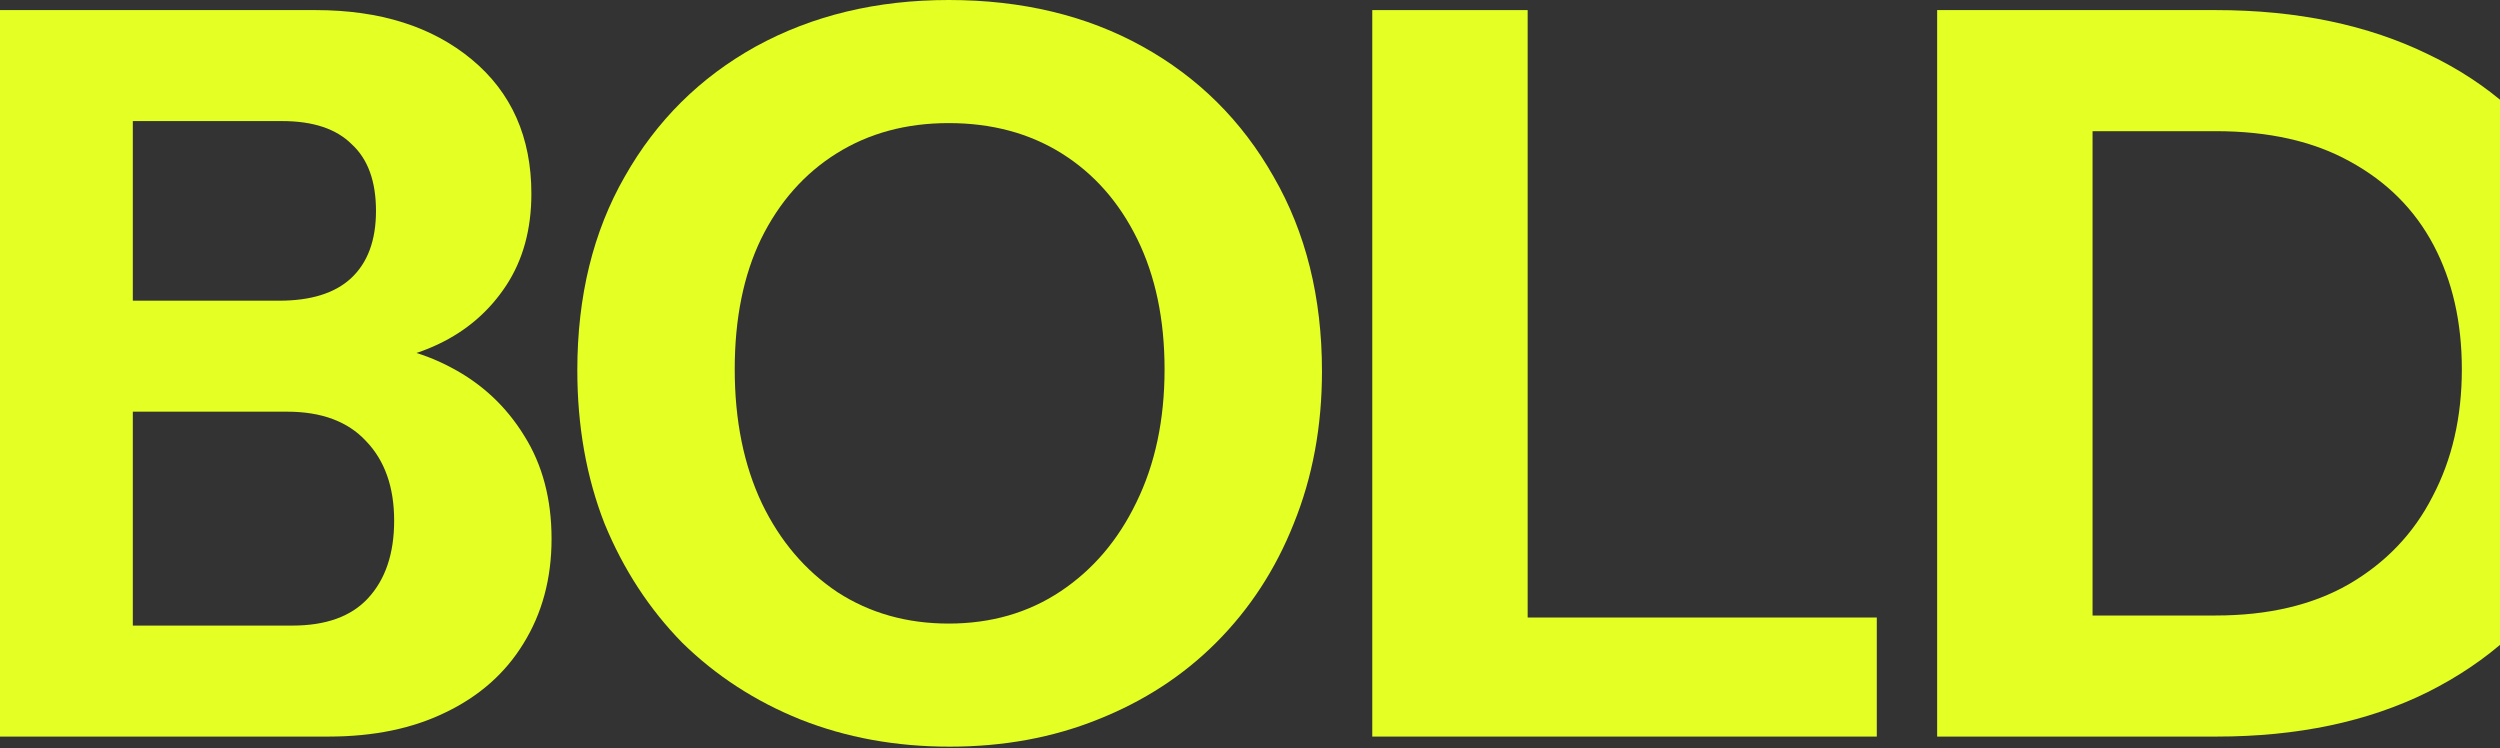 <svg width="1440" height="431" viewBox="0 0 1440 431" fill="none" xmlns="http://www.w3.org/2000/svg">
<rect x="0" y="0" width="1440" height="431" fill="#333333" stroke="none"/>
<path d="M1170.44 424.27V354.527H1276.21C1306.44 354.527 1332.01 348.521 1352.93 336.51C1374.24 324.111 1390.32 307.257 1401.17 285.947C1412.41 264.636 1418.02 240.226 1418.02 212.717C1418.02 185.594 1412.6 161.765 1401.75 141.23C1390.9 120.695 1374.82 104.615 1353.51 92.991C1332.59 81.367 1306.82 75.555 1276.21 75.555H1172.18V5.812H1276.21C1323.1 5.812 1363.97 14.337 1398.84 31.385C1433.72 48.046 1460.64 72.068 1479.63 103.453C1499 134.449 1508.69 171.258 1508.69 213.879C1508.69 256.5 1499 293.696 1479.63 325.468C1460.26 356.852 1433.13 381.262 1398.26 398.698C1363.78 415.746 1323.29 424.27 1276.79 424.27H1170.44ZM1115.8 424.27V5.812H1205.31V424.27H1115.8Z" fill="#E4FF24"/>
<path d="M790.43 424.27V5.812H879.933V424.27H790.43ZM832.275 424.27V355.689H1081.03V424.27H832.275Z" fill="#E4FF24"/>
<path d="M546.997 430.081C516 430.081 487.328 424.851 460.98 414.389C435.02 403.928 412.354 389.204 392.981 370.219C373.995 350.846 359.078 327.985 348.229 301.638C337.768 274.903 332.537 245.456 332.537 213.297C332.537 170.676 341.642 133.48 359.853 101.708C378.064 69.549 403.249 44.558 435.408 26.735C467.955 8.912 504.957 0 546.415 0C588.649 0 625.845 8.912 658.004 26.735C690.163 44.558 715.348 69.549 733.559 101.708C752.157 133.868 761.456 171.258 761.456 213.878C761.456 245.65 756.032 274.903 745.183 301.638C734.721 327.985 719.804 350.846 700.431 370.219C681.445 389.204 658.779 403.928 632.432 414.389C606.472 424.851 577.993 430.081 546.997 430.081ZM546.415 359.176C570.825 359.176 592.329 352.977 610.928 340.578C629.526 328.179 644.055 311.131 654.517 289.433C665.366 267.348 670.79 241.775 670.79 212.716C670.79 184.044 665.56 159.053 655.098 137.742C644.637 116.432 630.107 99.965 611.509 88.341C592.911 76.717 571.213 70.905 546.415 70.905C522.005 70.905 500.501 76.717 481.903 88.341C463.305 99.965 448.775 116.432 438.314 137.742C428.24 158.665 423.203 183.656 423.203 212.716C423.203 242.163 428.434 267.929 438.895 290.014C449.357 311.712 463.886 328.76 482.484 341.159C501.083 353.17 522.393 359.176 546.415 359.176Z" fill="#E4FF24"/>
<path d="M60.23 424.27V360.339H168.332C187.705 360.339 202.234 355.108 211.921 344.647C221.995 333.798 227.032 318.881 227.032 299.895C227.032 280.522 221.607 265.217 210.759 253.981C200.297 242.745 185.186 237.127 165.426 237.127H60.23V173.196H160.776C178.987 173.196 192.742 168.933 202.041 160.409C211.727 151.498 216.57 138.518 216.57 121.47C216.57 104.421 211.921 91.635 202.622 83.111C193.71 74.199 180.343 69.743 162.52 69.743H60.23V5.812H181.699C218.895 5.812 248.923 15.305 271.784 34.291C294.644 53.276 306.074 79.043 306.074 111.589C306.074 132.125 301.231 149.754 291.544 164.478C281.858 179.201 268.878 190.438 252.604 198.187C236.331 205.936 218.12 209.811 197.972 209.811L200.878 197.606C222.576 197.606 242.143 202.255 259.579 211.554C277.402 220.853 291.544 234.027 302.006 251.075C312.467 267.736 317.698 287.496 317.698 310.357C317.698 333.217 312.273 353.365 301.424 370.8C290.963 387.849 276.046 401.022 256.673 410.321C237.687 419.621 215.214 424.27 189.254 424.27H60.23ZM-13 424.27V5.812H76.503V424.27H-13Z" fill="#E4FF24"/>
</svg>
